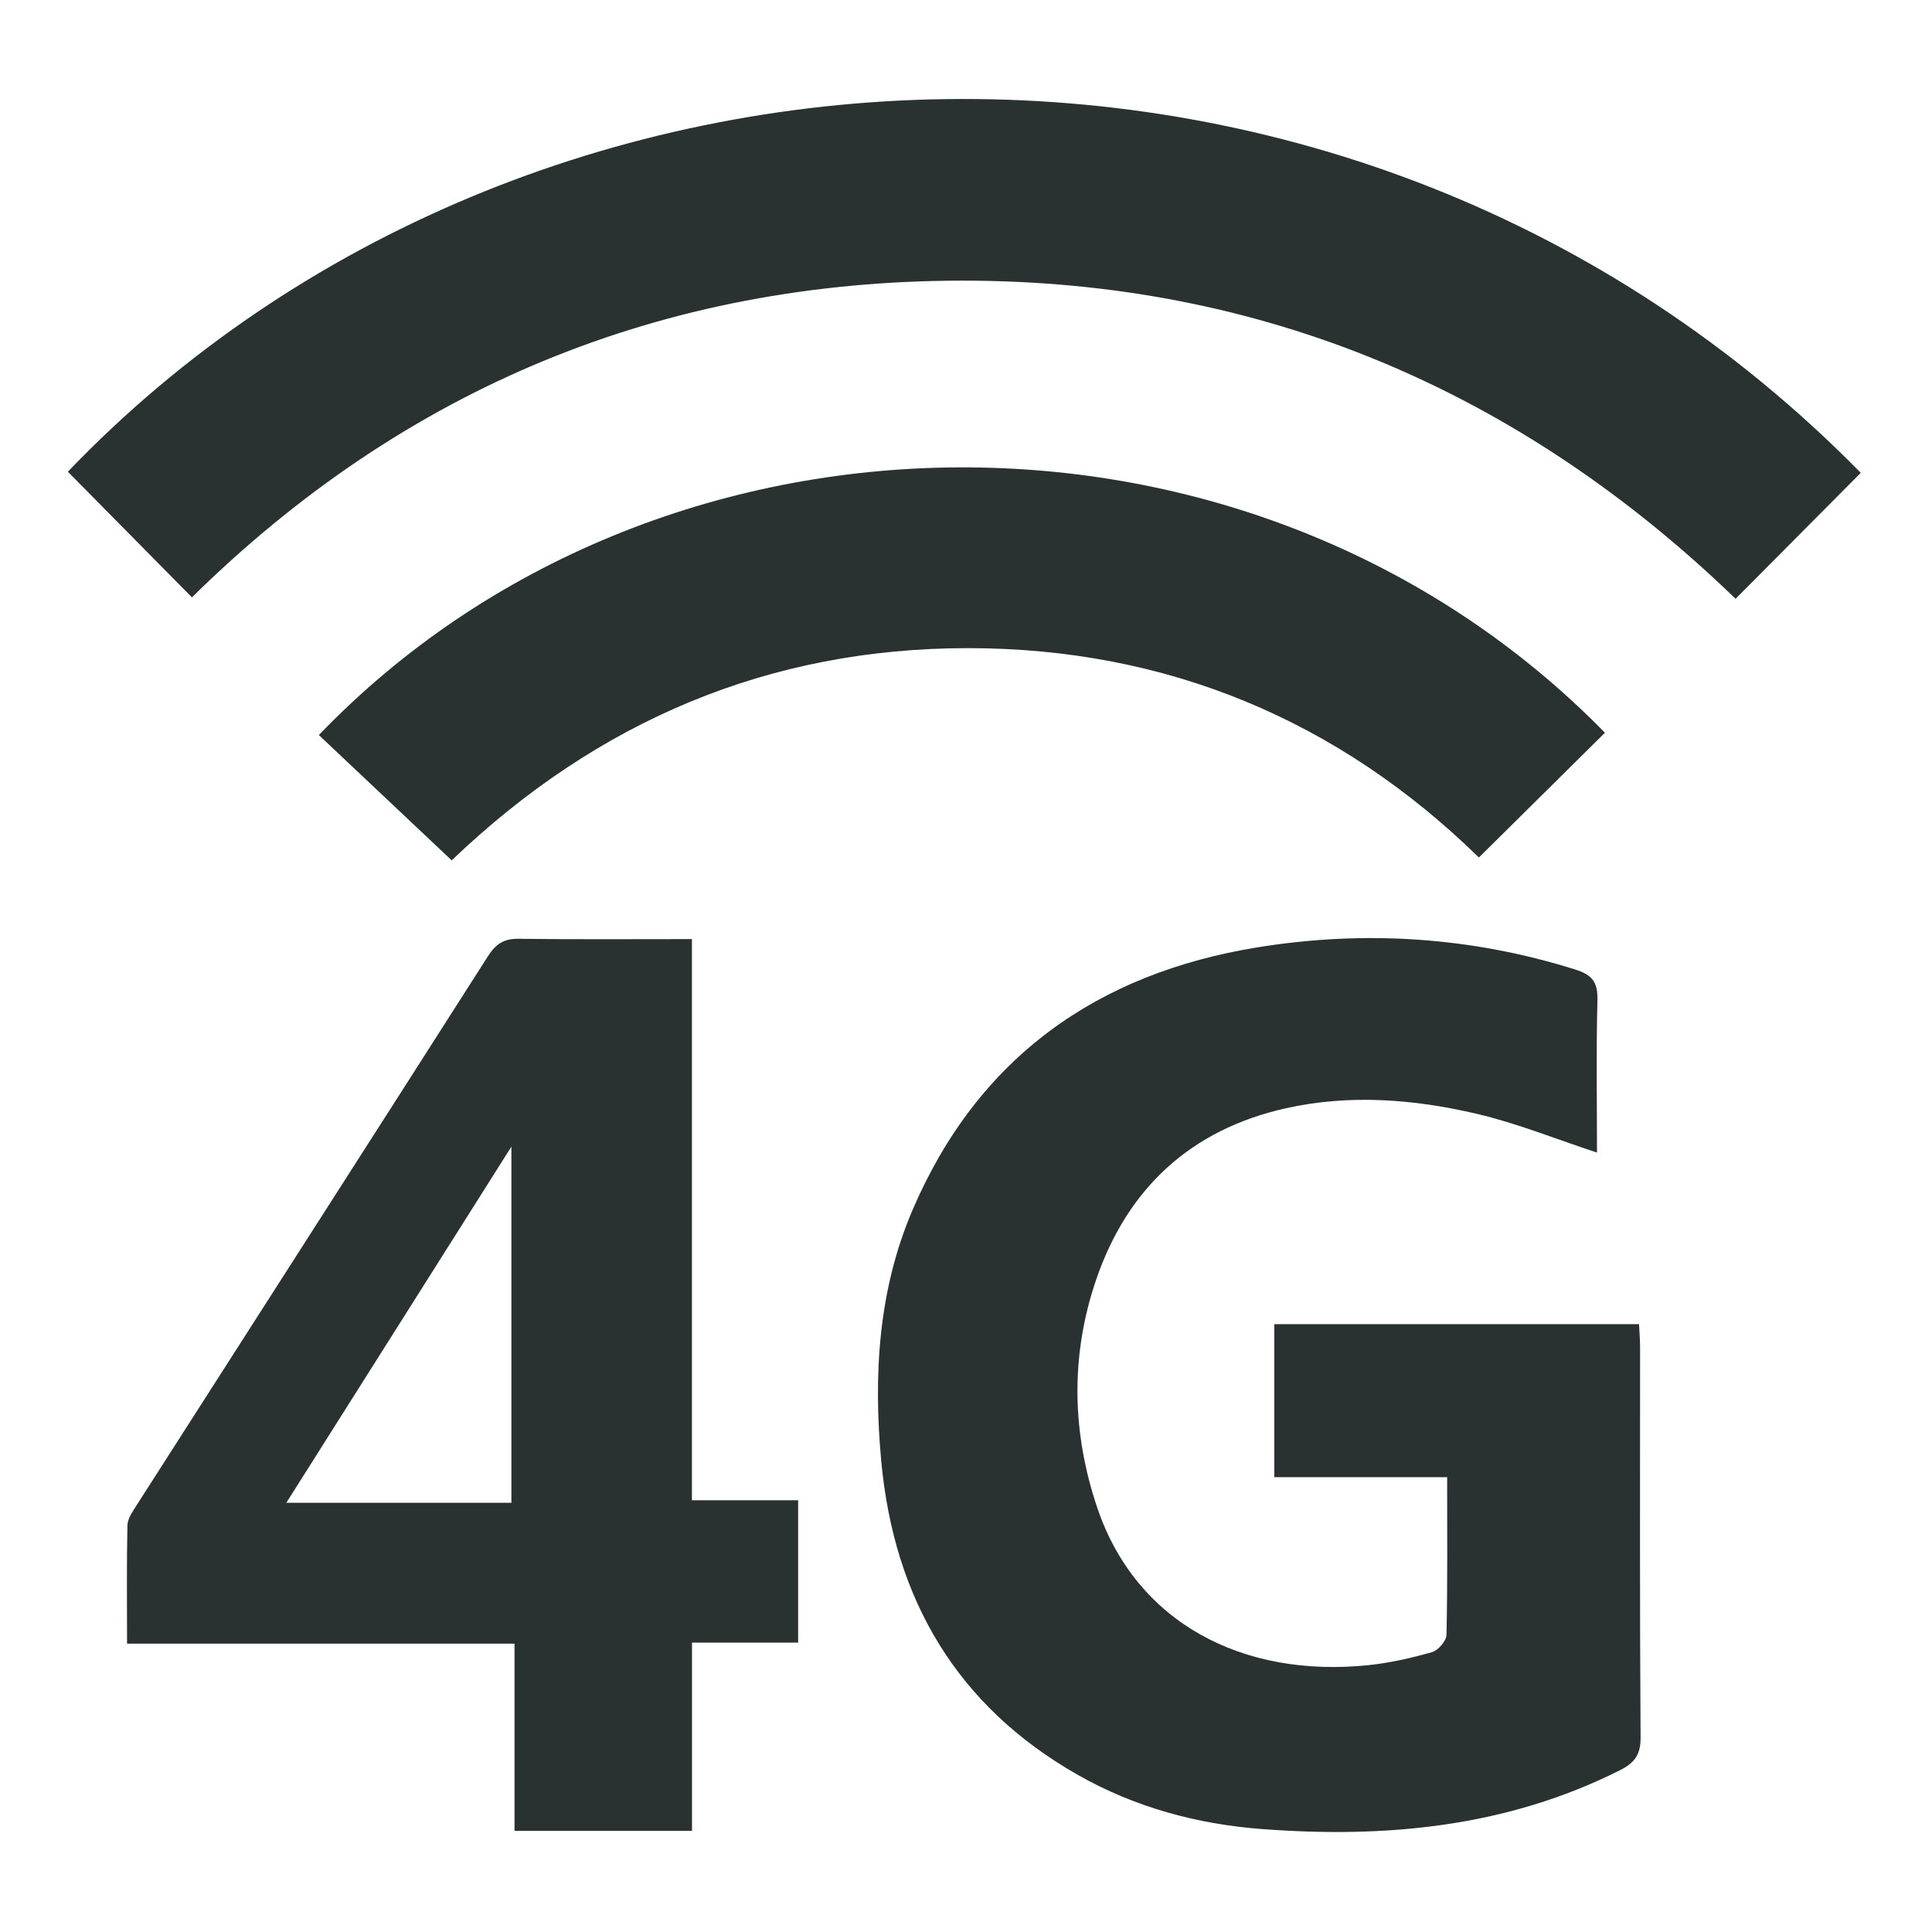 <?xml version="1.0" encoding="UTF-8"?>
<svg xmlns="http://www.w3.org/2000/svg" id="Layer_1" viewBox="0 0 500 500">
  <defs>
    <style>
      .cls-1 {
        fill: #2a3231;
      }
    </style>
  </defs>
  <path class="cls-1" d="M413.32,298.29c-10.61-3.48-20.62-7.56-31.03-10.01-16.32-3.83-33.01-5.16-49.61-1.44-24.58,5.54-40.94,20.73-49.03,44.43-6.66,19.58-6.26,39.48.33,58.96,10.05,29.7,37.57,44.08,70.16,40.71,5.54-.58,11.09-1.83,16.46-3.37,1.6-.44,3.7-2.89,3.75-4.47.29-13.32.17-26.66.17-40.81h-44.74v-39.6h94.4c.12,2.14.27,4.16.27,6.18,0,33.59-.1,67.2.13,100.81.04,4.52-1.64,6.6-5.41,8.49-29.3,14.71-60.52,17.61-92.57,15.19-16.79-1.27-32.84-5.62-47.56-13.96-31.53-17.9-47.66-45.68-50.97-81.21-2.06-22.21-.81-44.29,8.12-65.1,16.9-39.4,47.76-61.21,89.32-67.93,27.66-4.47,55.25-2.71,82.23,5.77,4.27,1.35,5.77,3.23,5.68,7.8-.35,13.28-.12,26.58-.12,39.54"></path>
  <path class="cls-1" d="M481.59,122.35c-10.9,10.95-21.44,21.58-32.42,32.61-55.63-53.71-122.31-82.35-200.1-82.33-77.52.04-144.35,27.74-199.4,81.96-10.82-10.95-21.44-21.71-32.11-32.51C136.3-1.88,350.37-11.2,481.55,122.35"></path>
  <path class="cls-1" d="M132.35,388.92v-92.17c-19.29,30.51-38.54,61-58.25,92.17h58.25ZM179.07,243.03v145.24h27.49v36.84h-27.47v48.72h-45.93v-48.45H32.88c0-10.7-.12-20.65.1-30.61.04-1.69,1.27-3.48,2.25-5.02,30.34-47.41,60.75-94.78,91.03-142.25,2.04-3.2,4.14-4.6,7.97-4.54,14.76.19,29.55.08,44.87.08"></path>
  <path class="cls-1" d="M382.73,221.91c-36.34-35.51-80.79-54.19-132.26-54.17-51.47,0-95.88,18.83-133.57,54.92-11.53-10.88-22.95-21.66-34.38-32.43,87.35-90.95,241.81-93.57,332.84-.6-10.76,10.64-21.52,21.31-32.63,32.3"></path>
</svg>

